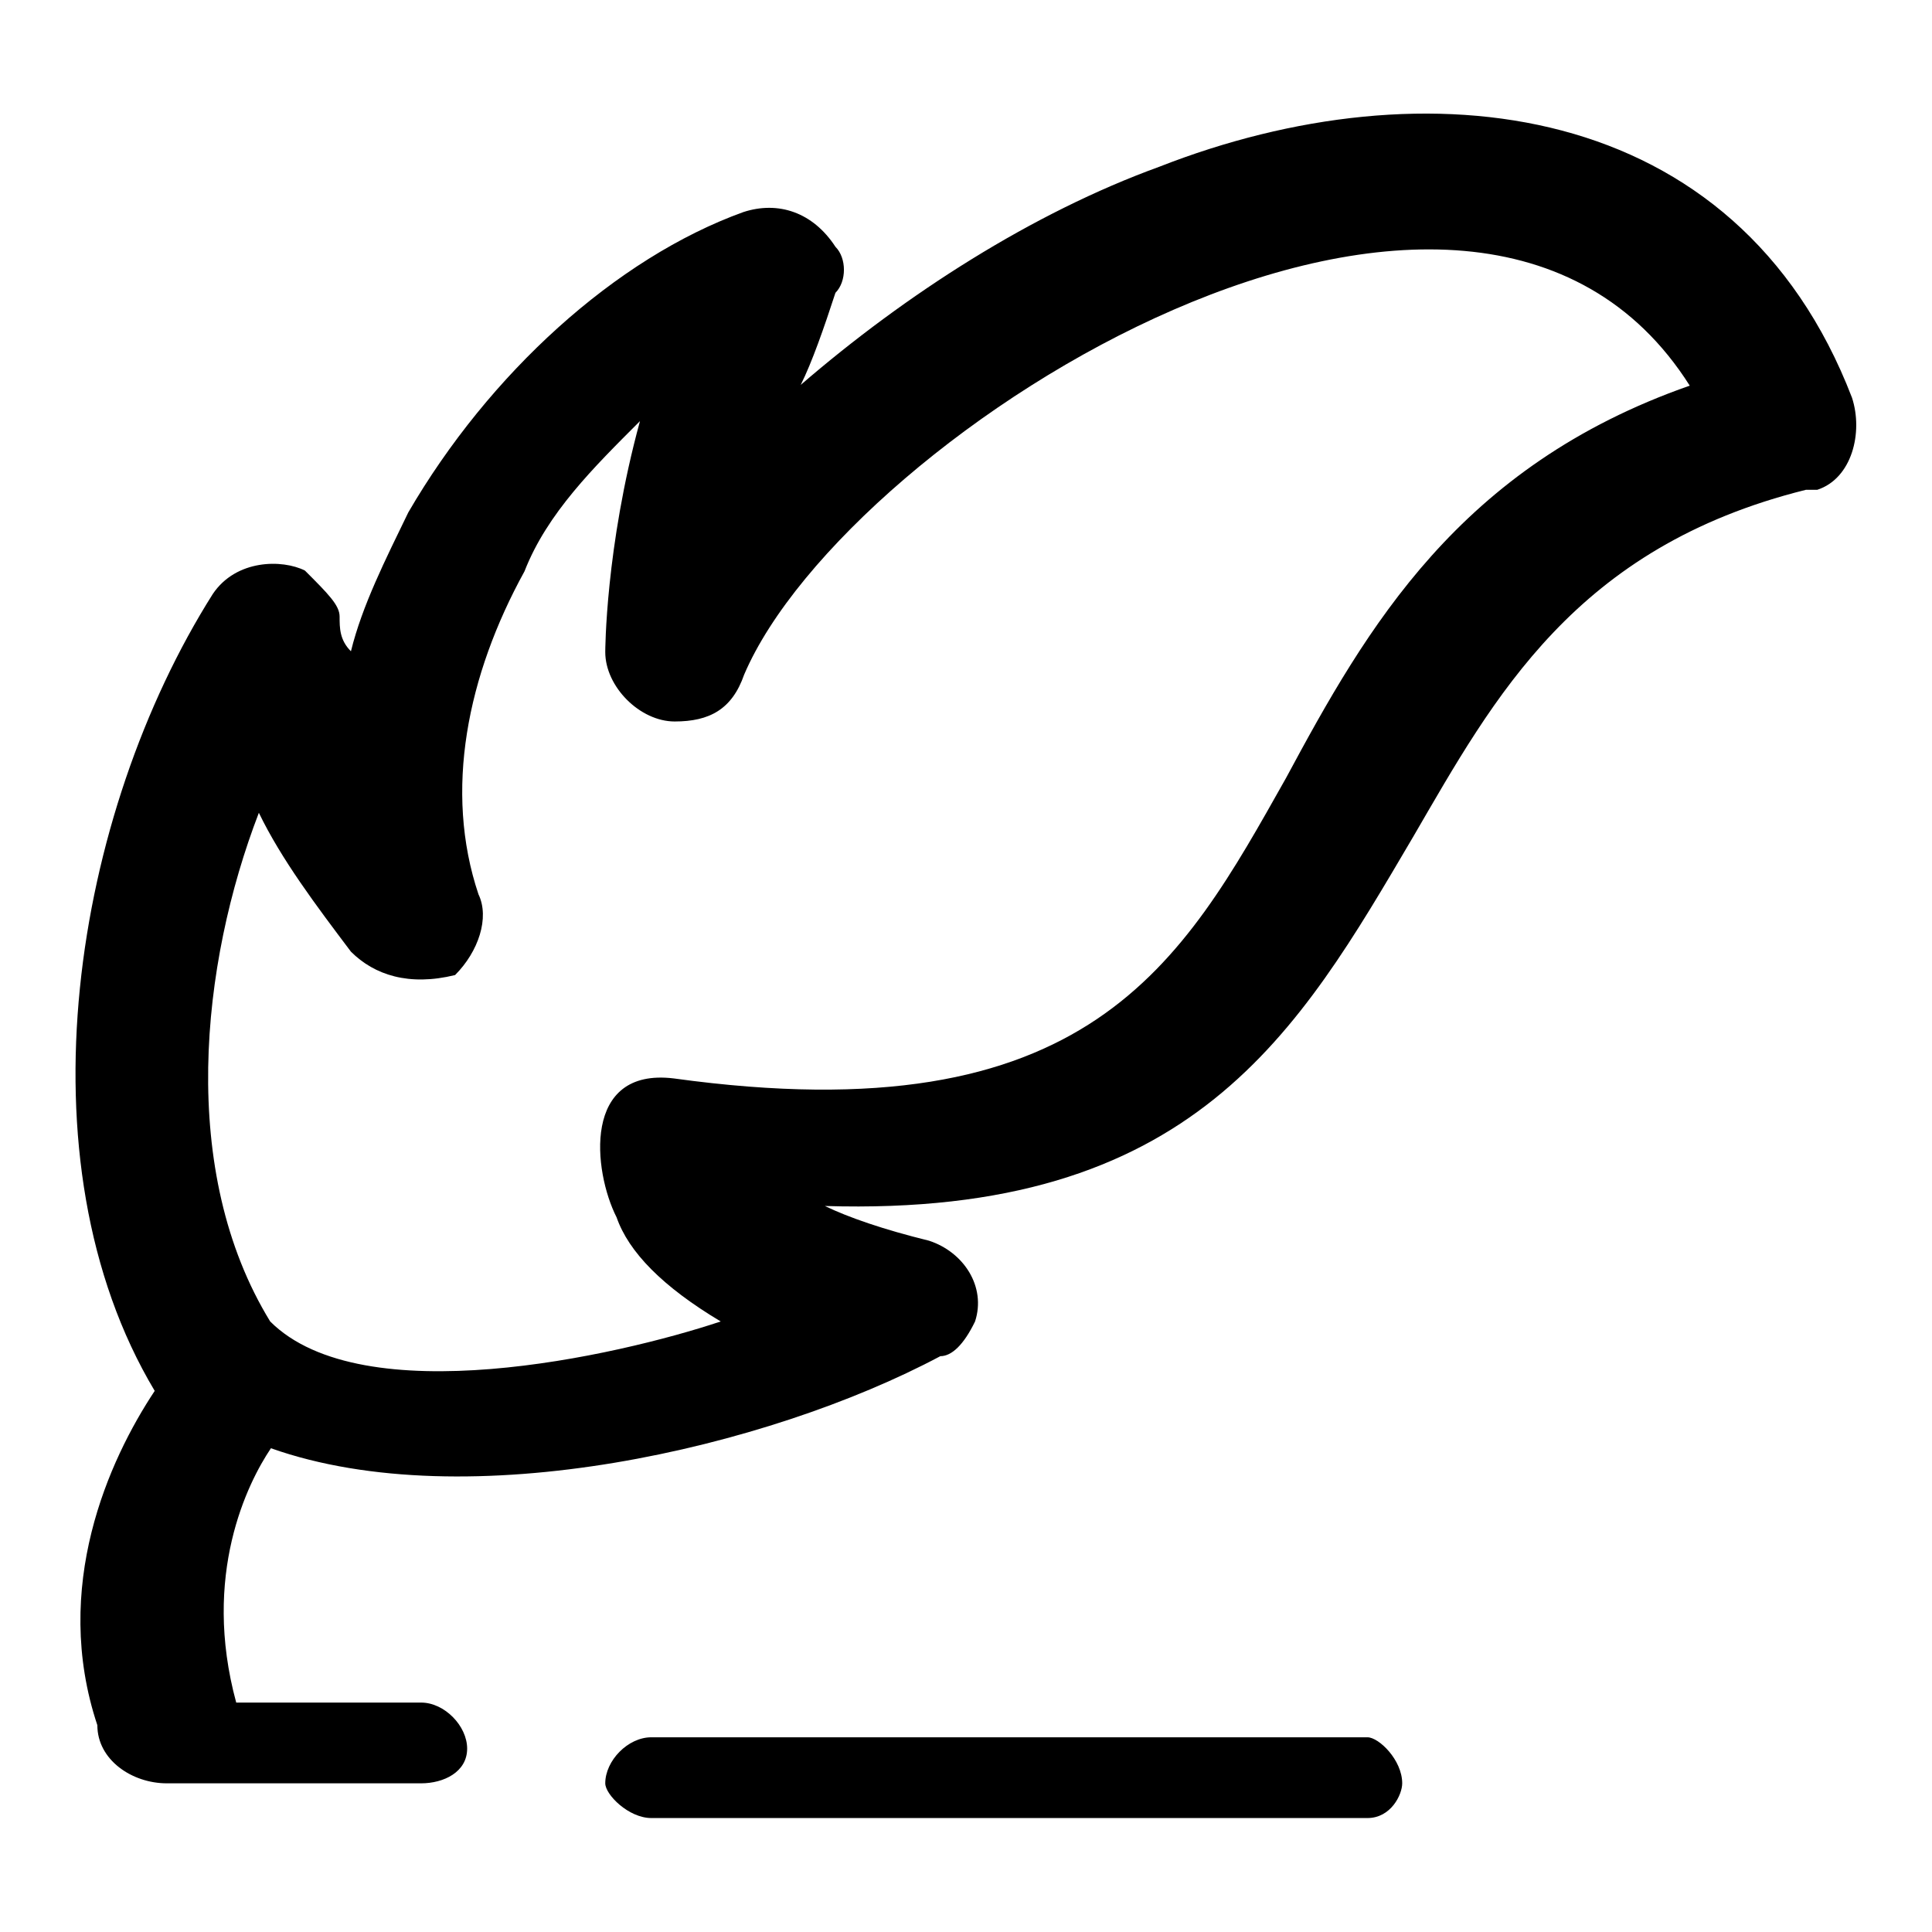 <?xml version="1.0" encoding="utf-8"?>
<!-- Svg Vector Icons : http://www.onlinewebfonts.com/icon -->
<!DOCTYPE svg PUBLIC "-//W3C//DTD SVG 1.1//EN" "http://www.w3.org/Graphics/SVG/1.1/DTD/svg11.dtd">
<svg version="1.1" xmlns="http://www.w3.org/2000/svg" xmlns:xlink="http://www.w3.org/1999/xlink" x="0px" y="0px" viewBox="0 0 256 256" enable-background="new 0 0 256 256" xml:space="preserve">
<g> <path fill="#000000" d="M20.5,184.3C2.2,153.7,9.8,107.8,28.2,78.7c3.1-4.6,9.2-4.6,12.2-3.1c3.1,3.1,4.6,4.6,4.6,6.1 c0,1.5,0,3.1,1.5,4.6c1.5-6.1,4.6-12.2,7.6-18.4c10.7-18.4,27.5-33.7,44.4-39.8c4.6-1.5,9.2,0,12.2,4.6c1.5,1.5,1.5,4.6,0,6.1 c-1.5,4.6-3.1,9.2-4.6,12.2C120,39,136.8,28.2,153.6,22.1c35.2-13.8,76.5-9.2,91.8,30.6c1.5,4.6,0,10.7-4.6,12.2h-1.5 c-30.6,7.6-41.3,27.5-52,45.9c-15.3,26-29.1,50.5-78,49c3.1,1.5,7.7,3.1,13.8,4.6c4.6,1.5,7.6,6.1,6.1,10.7 c-1.5,3.1-3.1,4.6-4.6,4.6c-22.9,12.2-62.7,21.4-88.7,12.2c-3.1,4.6-9.2,16.8-4.6,33.7h24.5c3.1,0,6.1,3.1,6.1,6.1 c0,3.1-3.1,4.6-6.1,4.6H22.1c-4.6,0-9.2-3.1-9.2-7.7C6.8,210.3,14.4,193.5,20.5,184.3z M86.3,240.9h94.9c3.1,0,4.6-3.1,4.6-4.6 c0-3.1-3.1-6.1-4.6-6.1H86.3c-3.1,0-6.1,3.1-6.1,6.1C80.2,237.8,83.3,240.9,86.3,240.9z M35.8,175.1c12.2,12.2,45.9,4.6,59.7,0 c-7.7-4.6-12.2-9.2-13.8-13.8c-3.1-6.1-4.6-19.9,7.6-18.4c55.1,7.6,67.3-15.3,81.1-39.8c10.7-19.9,22.9-41.3,53.5-52 C194.9,5.3,112.3,57.3,98.6,89.4C97,94,94,95.6,89.4,95.6s-9.2-4.6-9.2-9.2c0,0,0-13.8,4.6-30.6C78.7,61.9,72.5,68,69.5,75.7 c-7.6,13.8-10.7,29.1-6.1,42.8c1.5,3.1,0,7.6-3.1,10.7c-6.1,1.5-10.7,0-13.8-3.1c-4.6-6.1-9.2-12.2-12.2-18.4 C26.6,127.7,23.6,155.2,35.8,175.1L35.8,175.1z"/></g>
</svg>